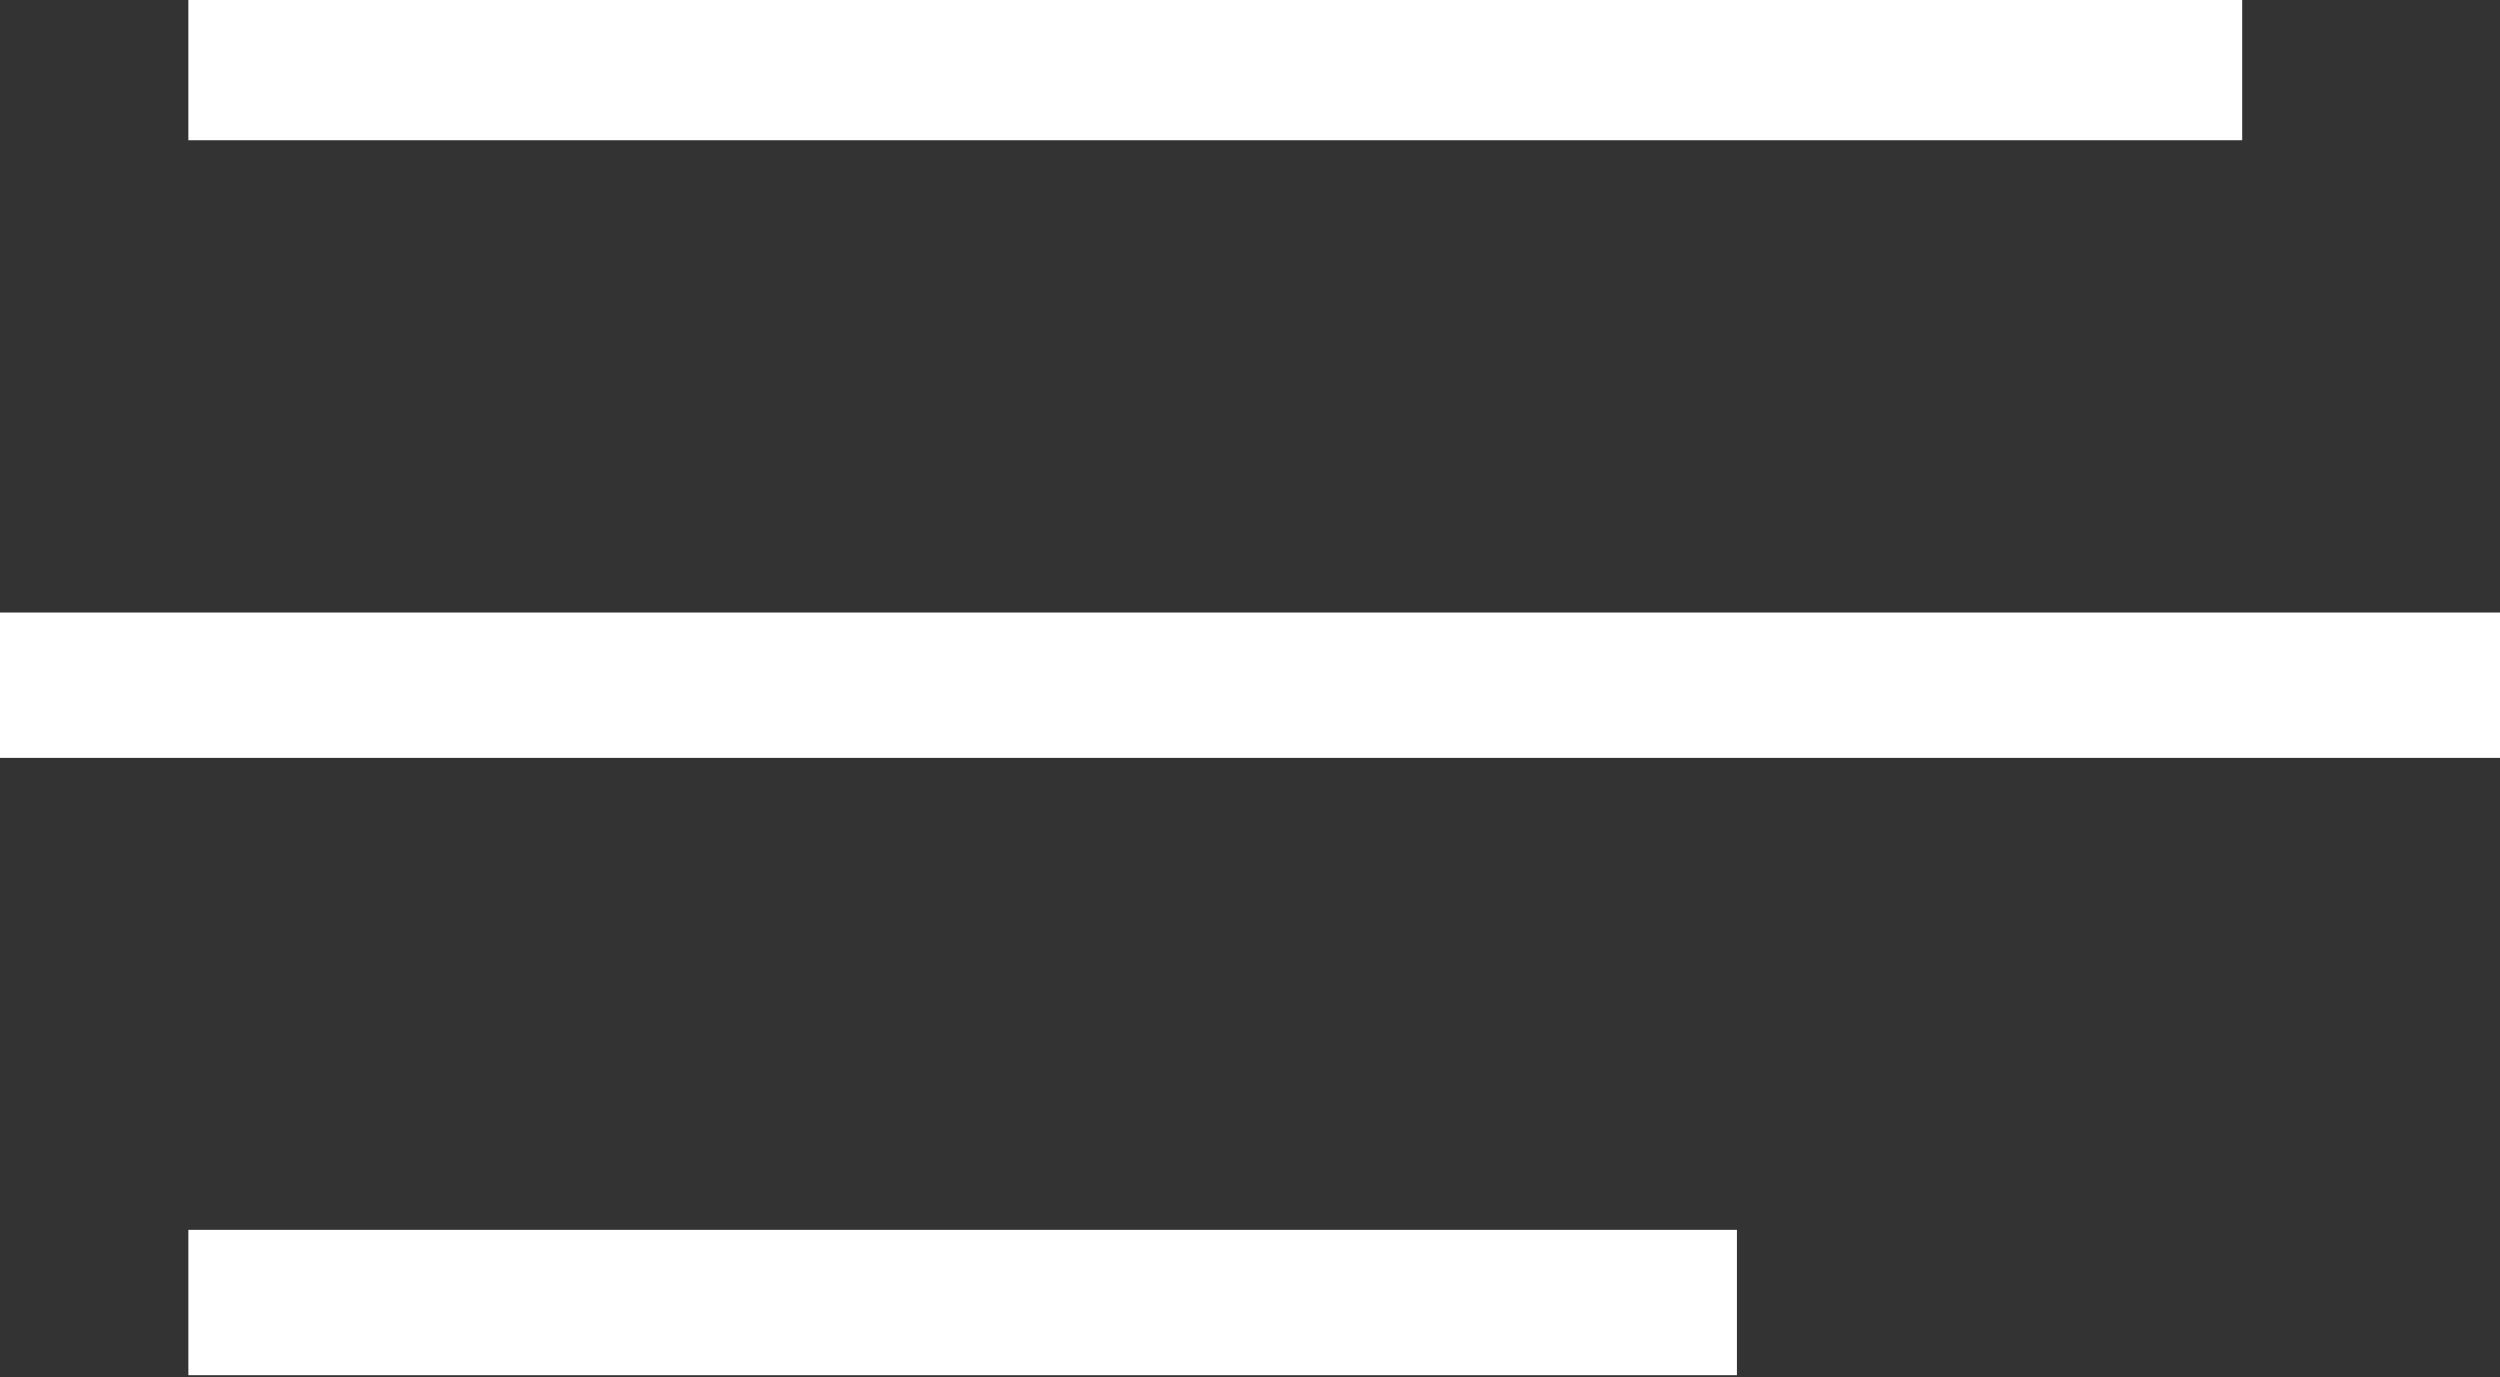<svg xmlns="http://www.w3.org/2000/svg" xmlns:xlink="http://www.w3.org/1999/xlink" xmlns:serif="http://www.serif.com/" width="100%" height="100%" viewBox="0 0 550 303" xml:space="preserve" style="fill-rule:evenodd;clip-rule:evenodd;stroke-linejoin:round;stroke-miterlimit:2;"><rect x="0" y="0" width="550" height="303" fill="#333333" stroke="none"/> <g transform="matrix(1,0,0,1,-26,-131)"> <g transform="matrix(0.817,0,0,0.728,41.722,76.741)"> <rect x="31.48" y="72.989" width="553.05" height="43.921" style="fill:white;"></rect> </g> <g transform="matrix(1,0,0,0.728,-8.006,212.622)"> <rect x="31.48" y="72.989" width="553.05" height="43.921" style="fill:white;"></rect> </g> <g transform="matrix(0.616,0,0,0.728,48.052,348.43)"> <rect x="31.48" y="72.989" width="553.05" height="43.921" style="fill:white;"></rect> </g> </g> </svg>